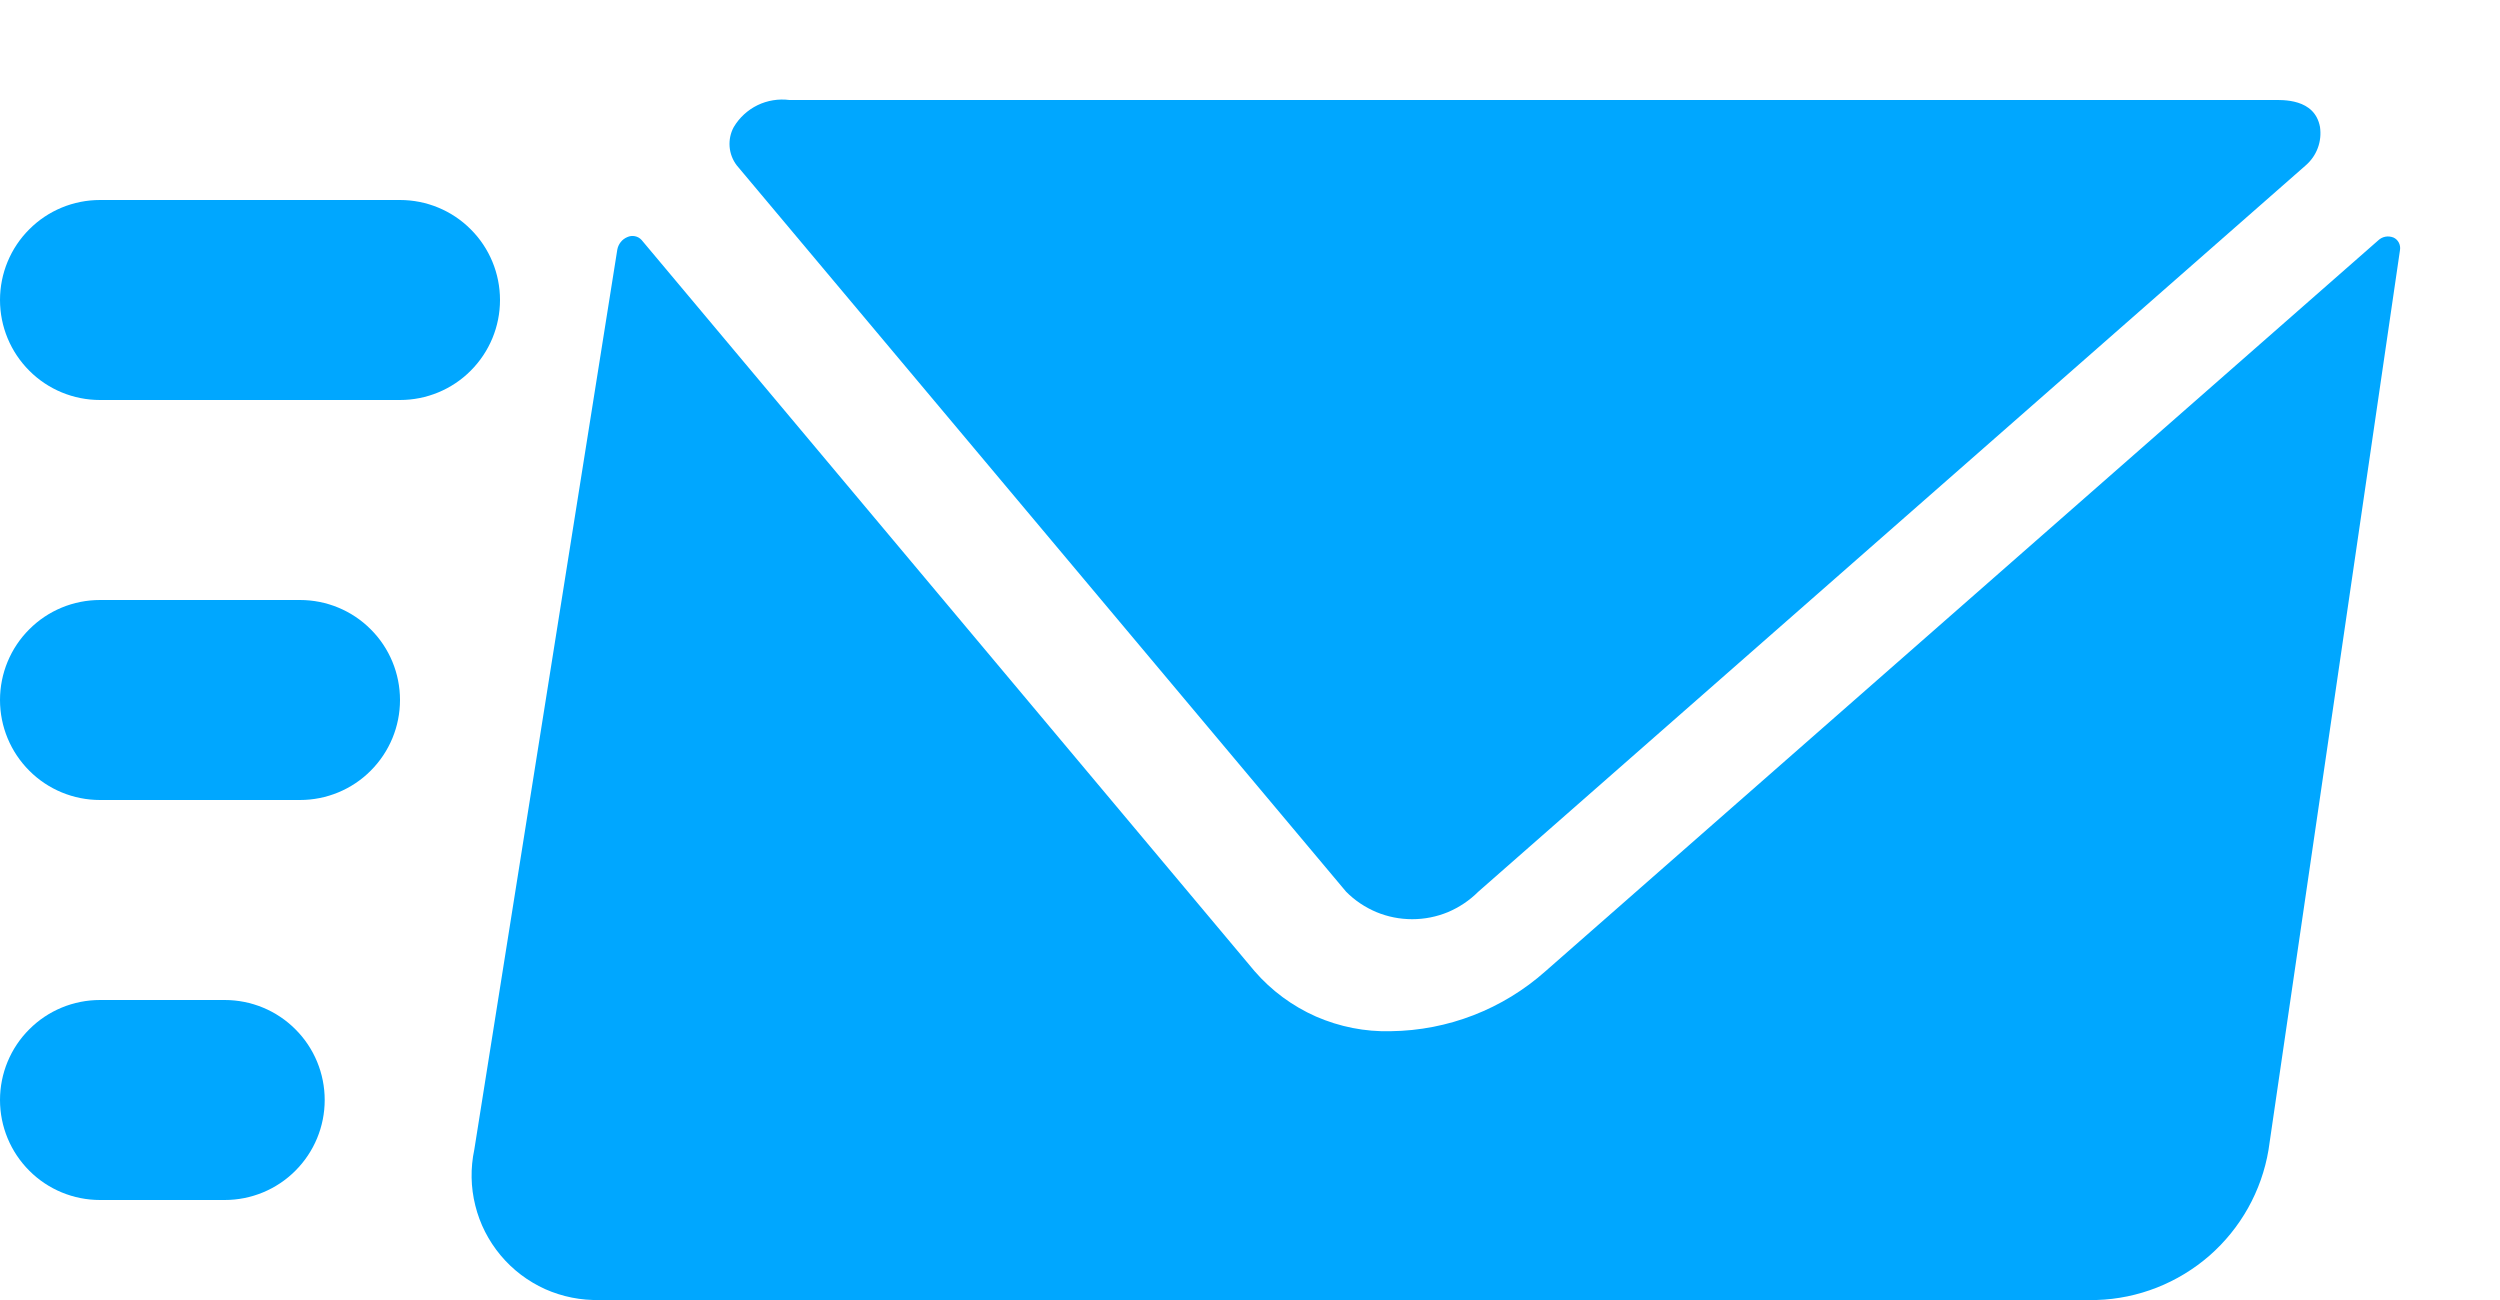 <svg width="25" height="13" viewBox="0 0 25 13" fill="none" xmlns="http://www.w3.org/2000/svg">
<path d="M4 2H1C0.735 2 0.48 2.105 0.293 2.293C0.105 2.48 0 2.735 0 3C0 3.265 0.105 3.519 0.293 3.707C0.48 3.895 0.735 4 1 4H4C4.265 4 4.52 3.895 4.707 3.707C4.895 3.519 5 3.265 5 3C5 2.735 4.895 2.48 4.707 2.293C4.52 2.105 4.265 2 4 2Z" fill="#00A7FF"/>
<path d="M3 6H1C0.735 6 0.48 6.105 0.293 6.293C0.105 6.48 0 6.735 0 7C0 7.265 0.105 7.519 0.293 7.707C0.48 7.895 0.735 8 1 8H3C3.265 8 3.52 7.895 3.707 7.707C3.895 7.519 4 7.265 4 7C4 6.735 3.895 6.48 3.707 6.293C3.52 6.105 3.265 6 3 6Z" fill="#00A7FF"/>
<path d="M2.247 10H1C0.735 10 0.48 10.105 0.293 10.293C0.105 10.48 0 10.735 0 11C0 11.265 0.105 11.519 0.293 11.707C0.48 11.895 0.735 12 1 12H2.247C2.512 12 2.767 11.895 2.954 11.707C3.142 11.519 3.247 11.265 3.247 11C3.247 10.735 3.142 10.48 2.954 10.293C2.767 10.105 2.512 10 2.247 10Z" fill="#00A7FF"/>
<path d="M23.934 2.375C23.908 2.365 23.88 2.362 23.854 2.367C23.827 2.372 23.802 2.385 23.782 2.404L15.455 9.712C15.028 10.092 14.479 10.305 13.908 10.312C13.65 10.319 13.395 10.268 13.159 10.165C12.924 10.061 12.714 9.906 12.546 9.712L6.416 2.4C6.398 2.38 6.375 2.367 6.349 2.362C6.323 2.357 6.297 2.36 6.273 2.371C6.247 2.382 6.224 2.399 6.207 2.421C6.19 2.443 6.178 2.468 6.173 2.496L4.743 11.496C4.704 11.681 4.707 11.872 4.753 12.055C4.798 12.238 4.885 12.408 5.006 12.553C5.127 12.698 5.279 12.813 5.451 12.891C5.624 12.968 5.811 13.005 6 13H20.967C21.382 12.987 21.78 12.83 22.094 12.557C22.407 12.283 22.616 11.91 22.685 11.5L24 2.5C24.004 2.475 24 2.449 23.988 2.426C23.976 2.403 23.957 2.385 23.934 2.375Z" fill="#00A7FF"/>
<path d="M13.461 8.917C13.547 9.004 13.65 9.073 13.764 9.121C13.877 9.168 13.999 9.192 14.122 9.192C14.245 9.192 14.366 9.168 14.48 9.121C14.593 9.073 14.696 9.004 14.783 8.917L23.058 1.653C23.112 1.606 23.153 1.547 23.178 1.48C23.203 1.413 23.21 1.341 23.2 1.27C23.147 0.982 22.823 1 22.726 1H7.894C7.785 0.986 7.674 1.004 7.575 1.052C7.477 1.1 7.394 1.176 7.338 1.27C7.305 1.33 7.291 1.398 7.296 1.466C7.301 1.534 7.326 1.599 7.367 1.653L13.461 8.917Z" fill="#00A7FF"/>
</svg>
